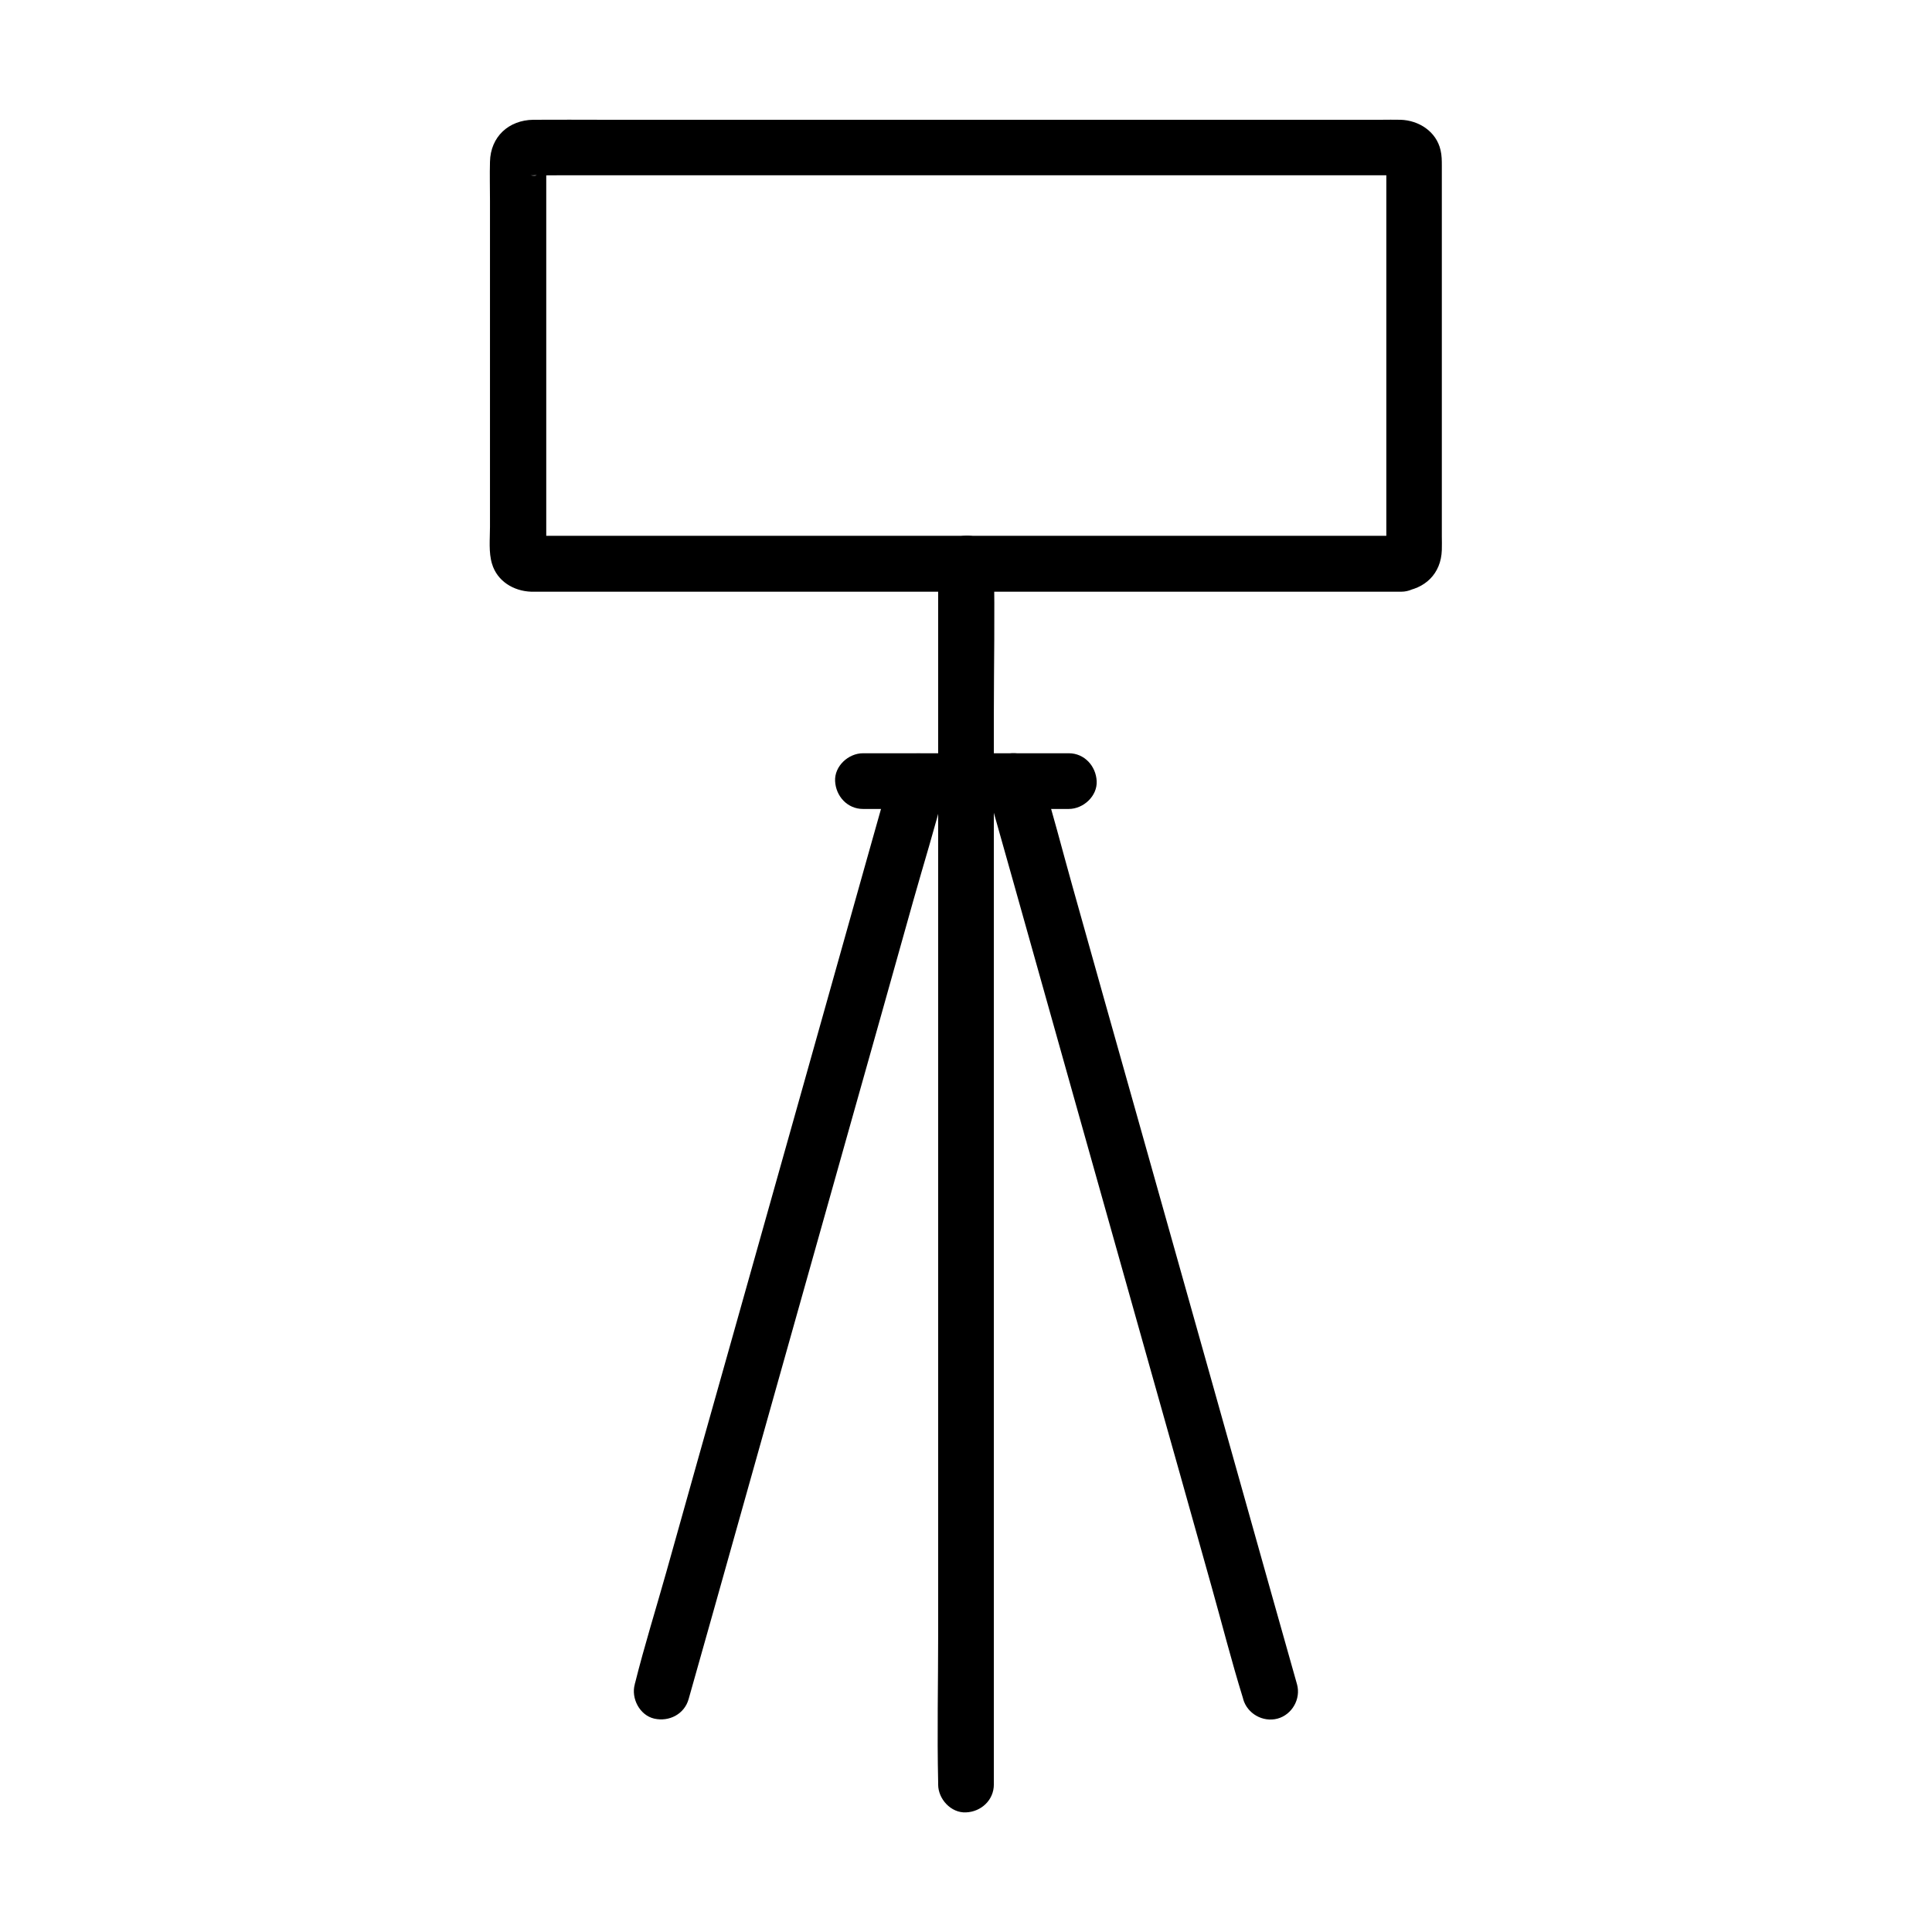 <?xml version="1.0" encoding="UTF-8"?>
<!-- Uploaded to: ICON Repo, www.iconrepo.com, Generator: ICON Repo Mixer Tools -->
<svg fill="#000000" width="800px" height="800px" version="1.1" viewBox="144 144 512 512" xmlns="http://www.w3.org/2000/svg">
 <g>
  <path d="m515.47 286h-12.645-32.766-44.672-48.805-45.215-33.211-9.742c-0.738 0-3.148-0.441-3.836 0-0.543 0-0.051 0.195 1.477 0.59 0.492 0.195 0.984 0.395 1.477 0.59 0.395 0.984 0.789 1.969 1.23 2.902v-0.148c0.098-0.246 0-0.688 0-0.934v-4.477-16.629-47.086-33.012c0-0.344 0.098-0.836 0-1.18 0-0.051 0.051-0.195 0-0.246v-0.051c0-0.543-0.195-0.051-0.59 1.477-0.59 1.477-0.934 3.199-3.543 2.656 0.297 0.051 0.641 0 0.934 0 2.164 0.051 4.379 0 6.543 0h28.535 42.461 48.758 46.641 36.852 19.141c0.195 0 0.887 0.098 1.031 0-0.492-0.195-0.984-0.395-1.477-0.59-1.277-0.098-1.969-0.789-2.066-2.066-0.195-0.492-0.395-0.984-0.59-1.477-0.051 0.051 0 0.148 0 0.148-0.098 0.246 0 0.738 0 1.031v11.758 44.574 40.195 4.527c0 0.344-0.098 0.836 0 1.18 0 0.051-0.051 0.195 0 0.297v0.051c0.195-0.492 0.395-0.984 0.59-1.477 0.289-1.719 1.469-2.606 3.488-2.606-3.836 0.395-7.578 3.102-7.379 7.379 0.148 3.691 3.246 7.773 7.379 7.379 6.148-0.641 10.43-4.676 10.629-11.02 0.051-1.18 0-2.41 0-3.59v-15.742-47.871-34.539c0-1.426 0-2.805-0.344-4.231-1.133-4.922-5.758-7.871-10.578-8.02-1.77-0.051-3.492 0-5.266 0h-27.406-42.754-49.594-47.969-37.785c-6.348 0-12.742-0.051-19.09 0-6.496 0.098-11.316 4.477-11.465 11.121-0.098 3.445 0 6.887 0 10.332v44.773 41.672c0 3.148-0.395 6.742 0.543 9.789 1.379 4.625 5.758 7.231 10.383 7.379h1.871 22.336 39.805 48.953 49.102 40.984 24.305 3.246c3.836 0 7.578-3.394 7.379-7.379-0.102-4.086-3.152-7.434-7.285-7.434z"/>
  <path d="m407.38 616.92v-32.273-77.492-93.184-80.934c0-13.039 0.297-26.125 0-39.164v-0.543c0-3.836-3.394-7.578-7.379-7.379-3.984 0.195-7.379 3.246-7.379 7.379v32.273 77.492 93.184 80.934c0 13.039-0.297 26.125 0 39.164v0.543c0 3.836 3.394 7.578 7.379 7.379 3.984-0.145 7.379-3.246 7.379-7.379z"/>
  <path d="m326.49 594.29c2.262-8.02 4.527-16.039 6.789-24.059 5.41-19.238 10.824-38.473 16.234-57.762 6.543-23.172 13.039-46.395 19.582-69.57 5.656-20.074 11.316-40.098 16.926-60.172 2.754-9.789 5.805-19.531 8.266-29.371 0.051-0.148 0.098-0.297 0.098-0.395 1.031-3.691-1.277-8.215-5.164-9.102-3.938-0.887-7.969 1.18-9.102 5.164-2.262 8.02-4.527 16.039-6.789 24.059-5.41 19.238-10.824 38.473-16.234 57.762-6.543 23.172-13.039 46.395-19.582 69.57-5.656 20.074-11.316 40.098-16.926 60.172-2.754 9.789-5.805 19.531-8.266 29.371-0.051 0.148-0.098 0.297-0.098 0.395-1.031 3.691 1.277 8.215 5.164 9.102 3.938 0.887 7.973-1.18 9.102-5.164z"/>
  <path d="m405.56 352.96c2.262 8.02 4.527 16.039 6.789 24.059 5.41 19.238 10.824 38.473 16.234 57.762 6.543 23.172 13.039 46.395 19.582 69.57 5.656 20.074 11.316 40.098 16.926 60.172 2.754 9.789 5.266 19.68 8.266 29.371 0.051 0.148 0.098 0.297 0.098 0.395 1.082 3.836 5.215 6.199 9.102 5.164 3.836-1.031 6.25-5.215 5.164-9.102-2.262-8.02-4.527-16.039-6.789-24.059-5.41-19.238-10.824-38.473-16.234-57.762-6.543-23.172-13.039-46.395-19.582-69.57-5.656-20.074-11.316-40.098-16.926-60.172-2.754-9.789-5.266-19.68-8.266-29.371-0.051-0.148-0.098-0.297-0.098-0.395-1.082-3.836-5.215-6.199-9.102-5.164-3.836 1.082-6.246 5.215-5.164 9.102z"/>
  <path d="m372.69 358.38h47.723 6.84c3.836 0 7.578-3.394 7.379-7.379-0.195-3.984-3.246-7.379-7.379-7.379h-47.723-6.84c-3.836 0-7.578 3.394-7.379 7.379 0.195 3.984 3.246 7.379 7.379 7.379z"/>
 </g>
</svg>